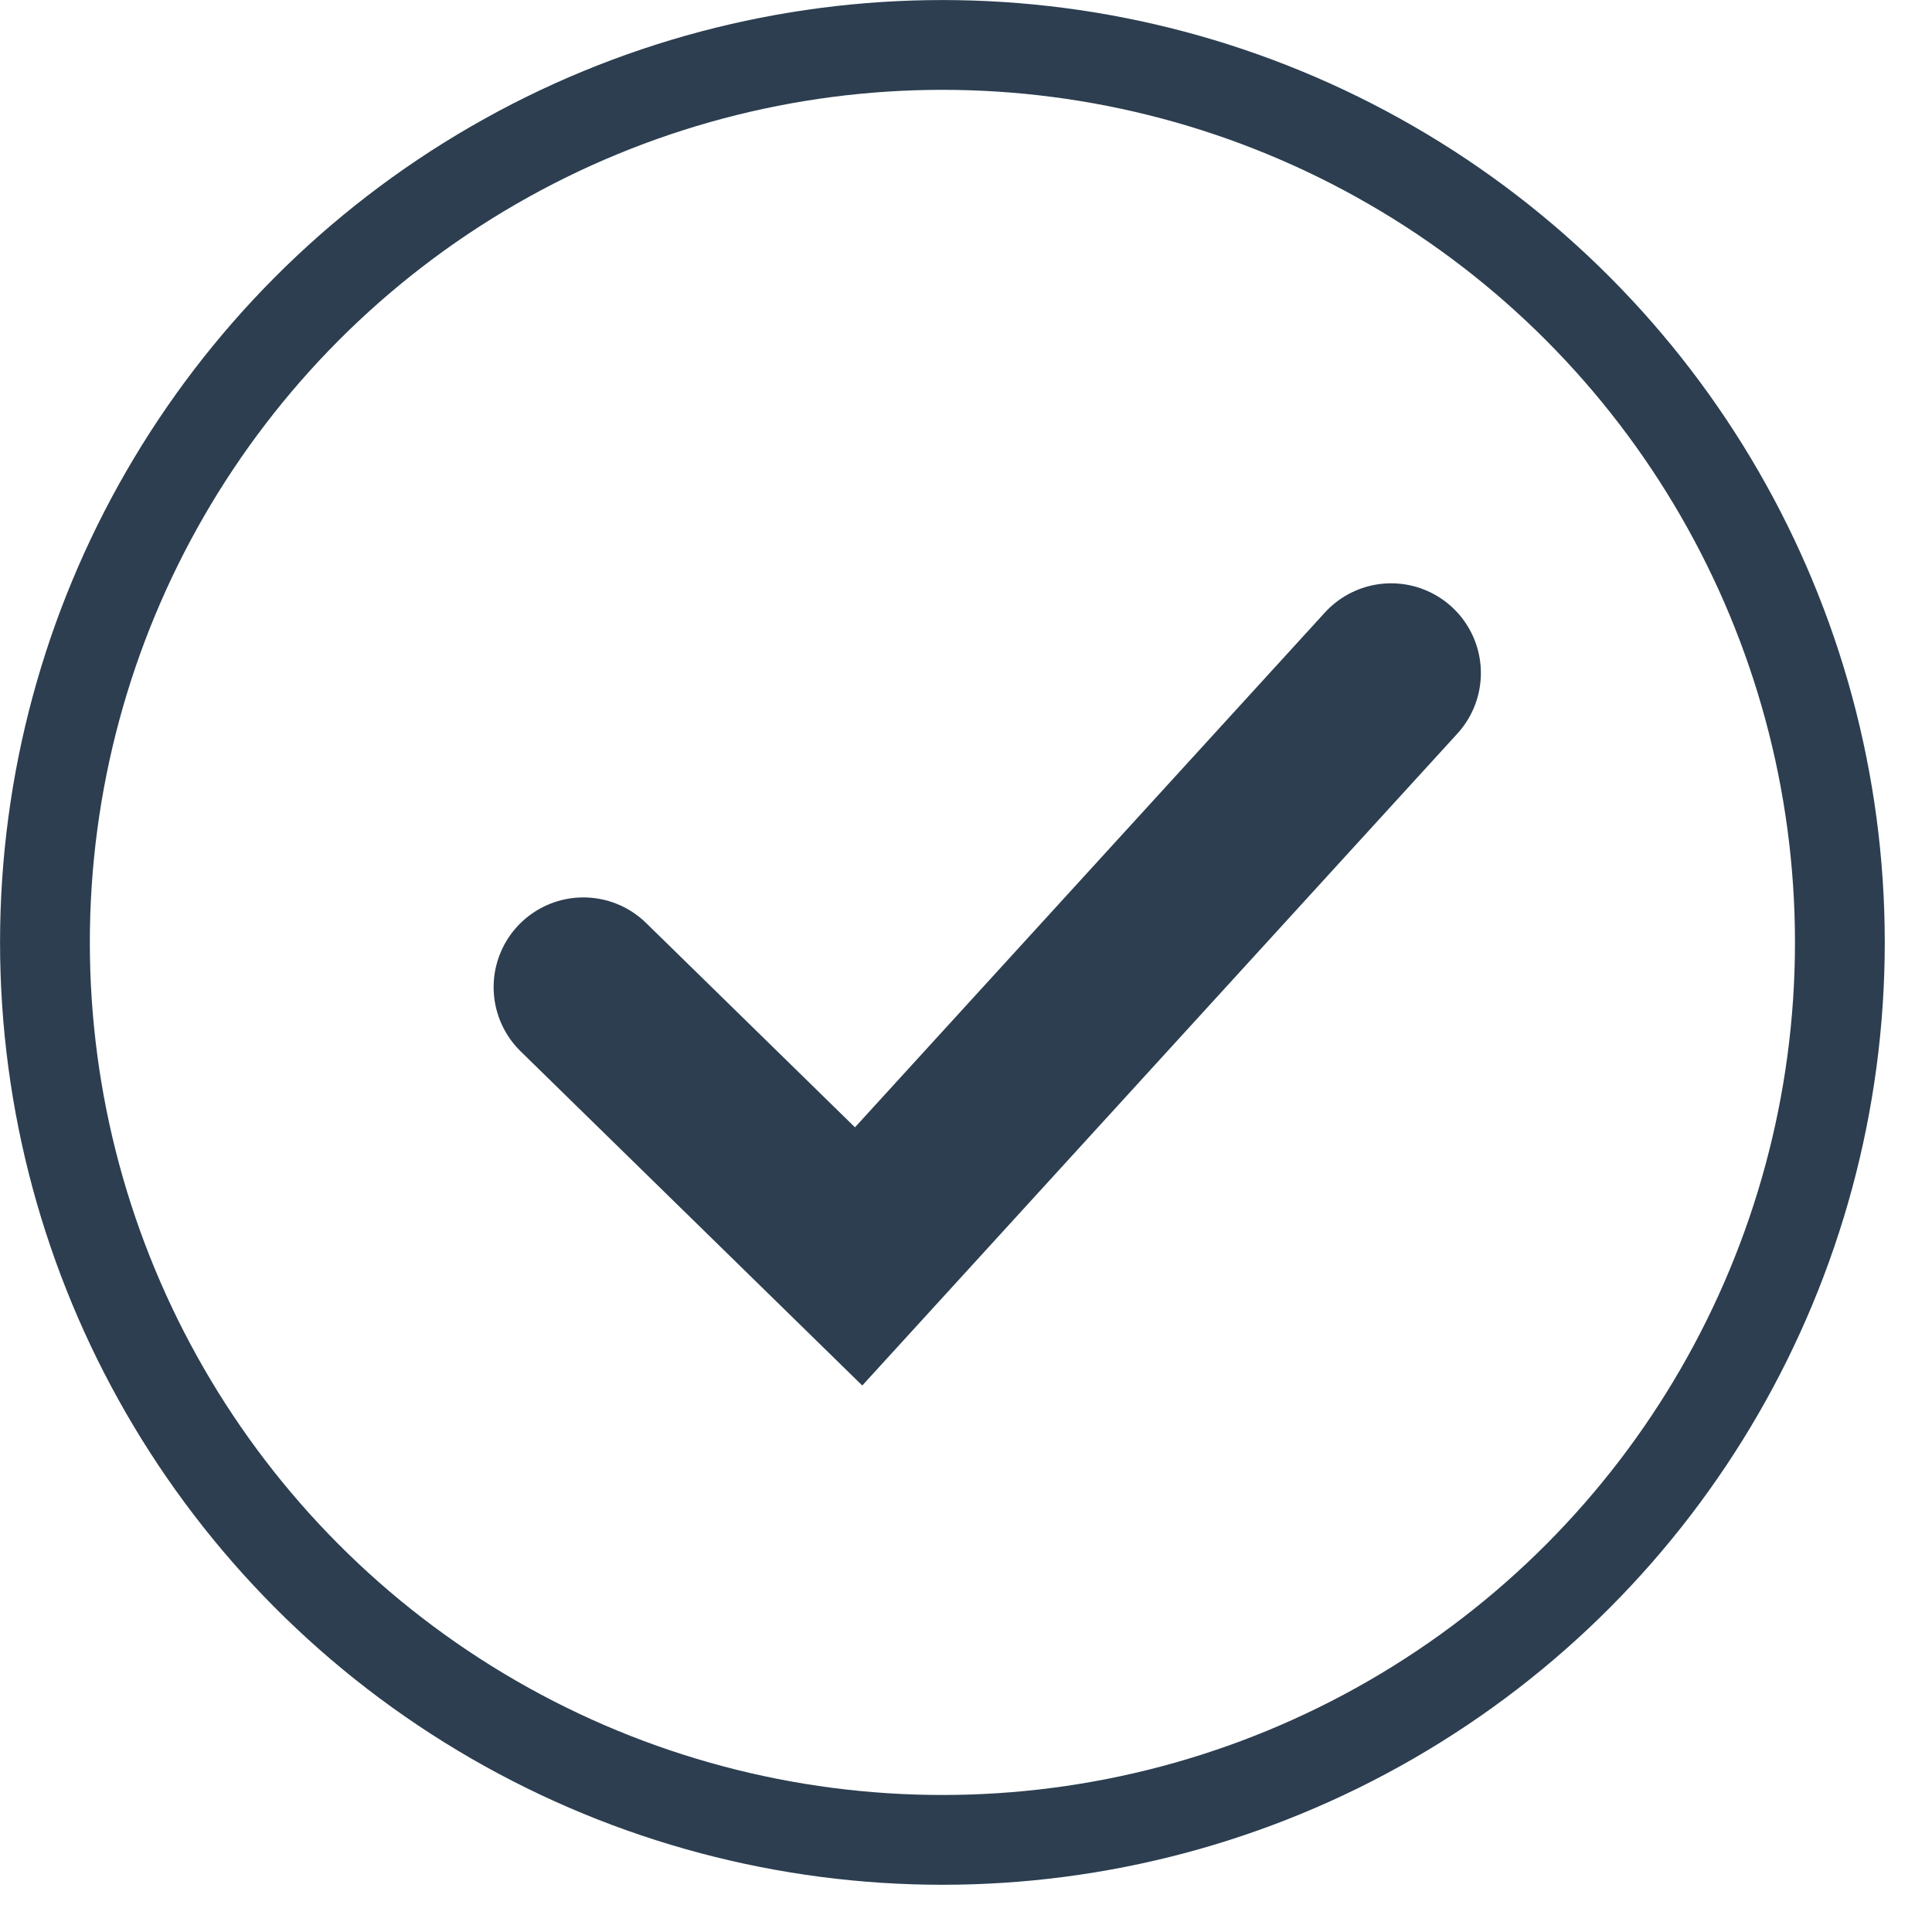 <svg width="19" height="19" viewBox="0 0 19 19" fill="none" xmlns="http://www.w3.org/2000/svg">
<circle cx="9.268" cy="9.268" r="8.826" stroke="#2C3E50" stroke-width="0.883"/>
<path d="M5.737 9.708L8.444 12.356L13.681 6.619" stroke="#2C3E50" stroke-width="1.765" stroke-linecap="round"/>
</svg>
